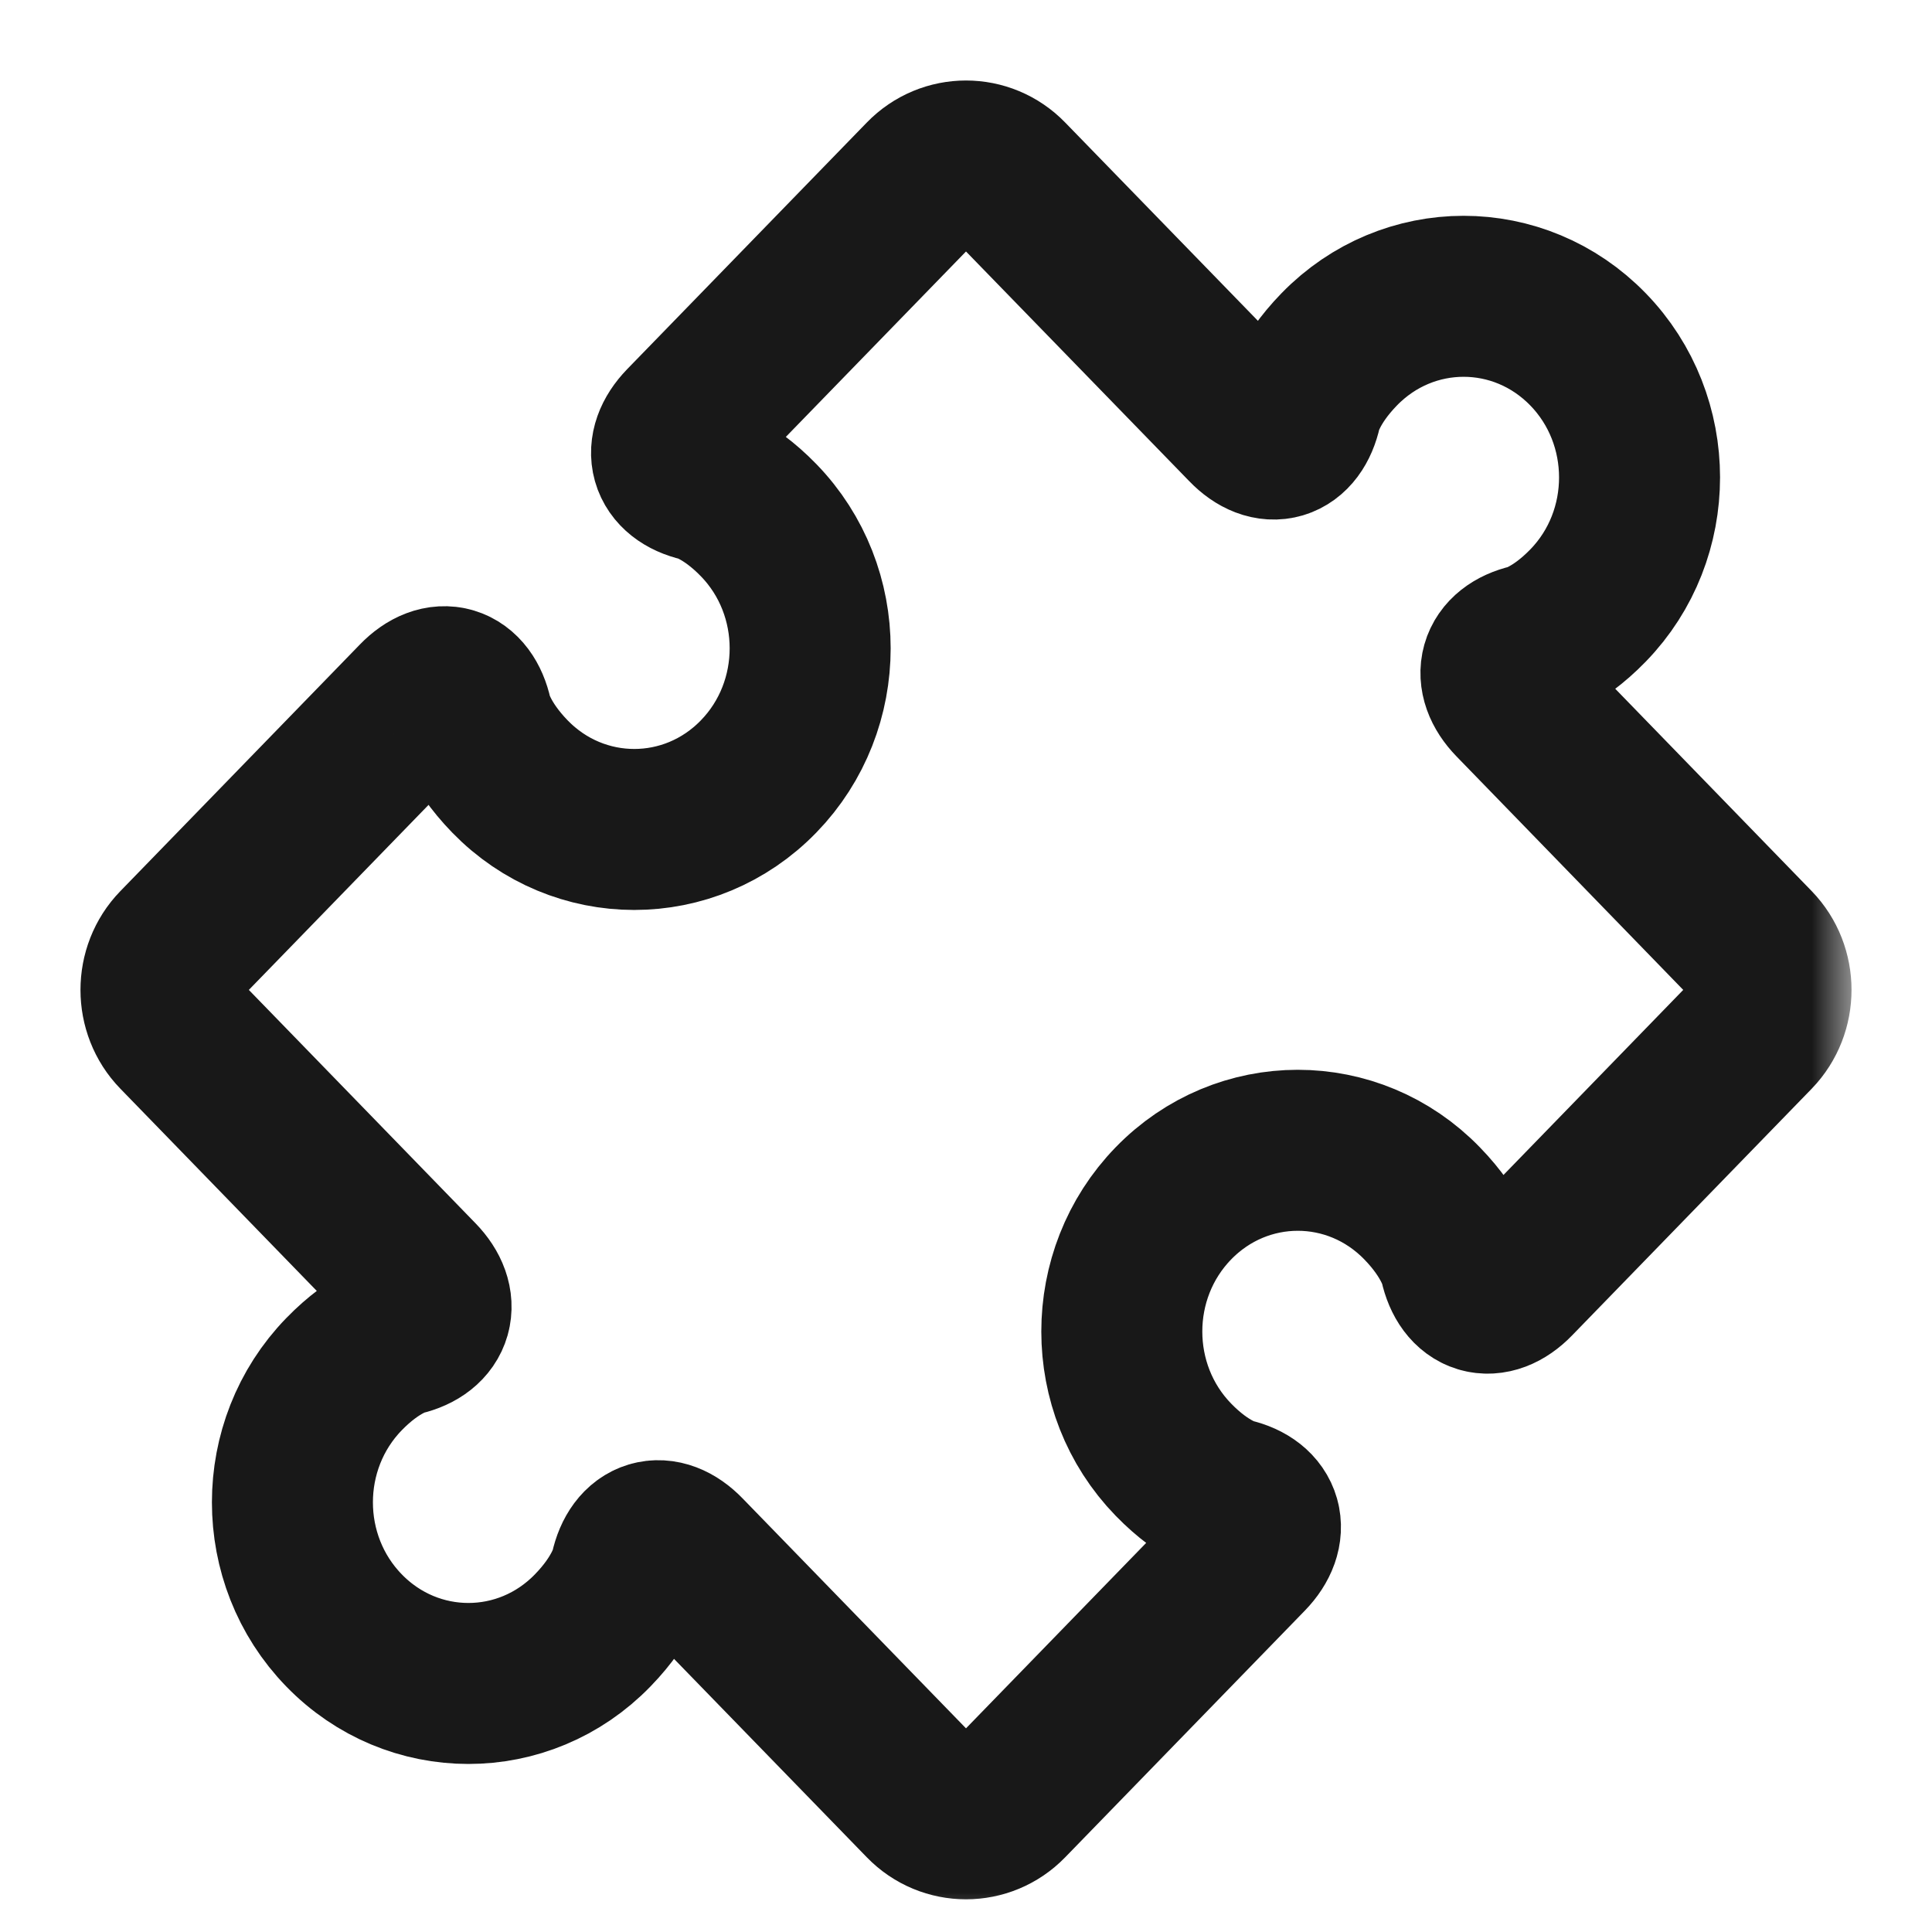 <svg width="24" height="24" viewBox="0 0 24 24" fill="none" xmlns="http://www.w3.org/2000/svg">
<g clip-path="url(#clip0_1722_6857)">
<mask id="mask0_1722_6857" style="mask-type:luminance" maskUnits="userSpaceOnUse" x="-1" y="0" width="24" height="24">
<path d="M-1 1.90735e-06H23V24H-1V1.90735e-06Z" fill="white"/>
</mask>
<g mask="url(#mask0_1722_6857)">
<path d="M21.788 11.766L18.811 8.7C18.528 8.409 18.616 8.097 19.007 8.006C19.007 8.006 19.33 7.931 19.727 7.522C20.581 6.644 20.58 5.217 19.727 4.34C18.873 3.461 17.49 3.461 16.636 4.34C16.238 4.749 16.166 5.081 16.166 5.081C16.078 5.485 15.774 5.575 15.492 5.282L12.515 2.219C12.232 1.927 11.768 1.927 11.485 2.219L8.508 5.283C8.225 5.576 8.313 5.888 8.704 5.978C8.704 5.978 9.027 6.053 9.424 6.462C10.277 7.34 10.278 8.766 9.424 9.645C8.571 10.524 7.186 10.523 6.334 9.645C5.936 9.235 5.864 8.903 5.864 8.903C5.776 8.5 5.472 8.41 5.189 8.702L2.212 11.767C1.929 12.058 1.929 12.536 2.212 12.827L5.189 15.892C5.472 16.183 5.384 16.496 4.993 16.587C4.993 16.587 4.67 16.662 4.273 17.071C3.419 17.95 3.419 19.375 4.273 20.253C5.126 21.132 6.51 21.133 7.363 20.253C7.761 19.844 7.833 19.512 7.833 19.512C7.921 19.109 8.225 19.018 8.508 19.311L11.485 22.375C11.768 22.667 12.232 22.667 12.515 22.375L15.492 19.311C15.775 19.019 15.687 18.706 15.296 18.616C15.296 18.616 14.973 18.541 14.576 18.132C13.722 17.253 13.722 15.828 14.576 14.949C15.429 14.07 16.813 14.069 17.666 14.949C18.064 15.358 18.136 15.691 18.136 15.691C18.224 16.094 18.528 16.185 18.811 15.893L21.788 12.828C22.071 12.535 22.071 12.058 21.788 11.766Z" stroke="#181818" stroke-width="2" stroke-miterlimit="10"/>
</g>
</g>
<defs>
<clipPath id="clip0_1722_6857">
<rect width="24" height="24" fill="white"/>
</clipPath>
</defs>
</svg>
